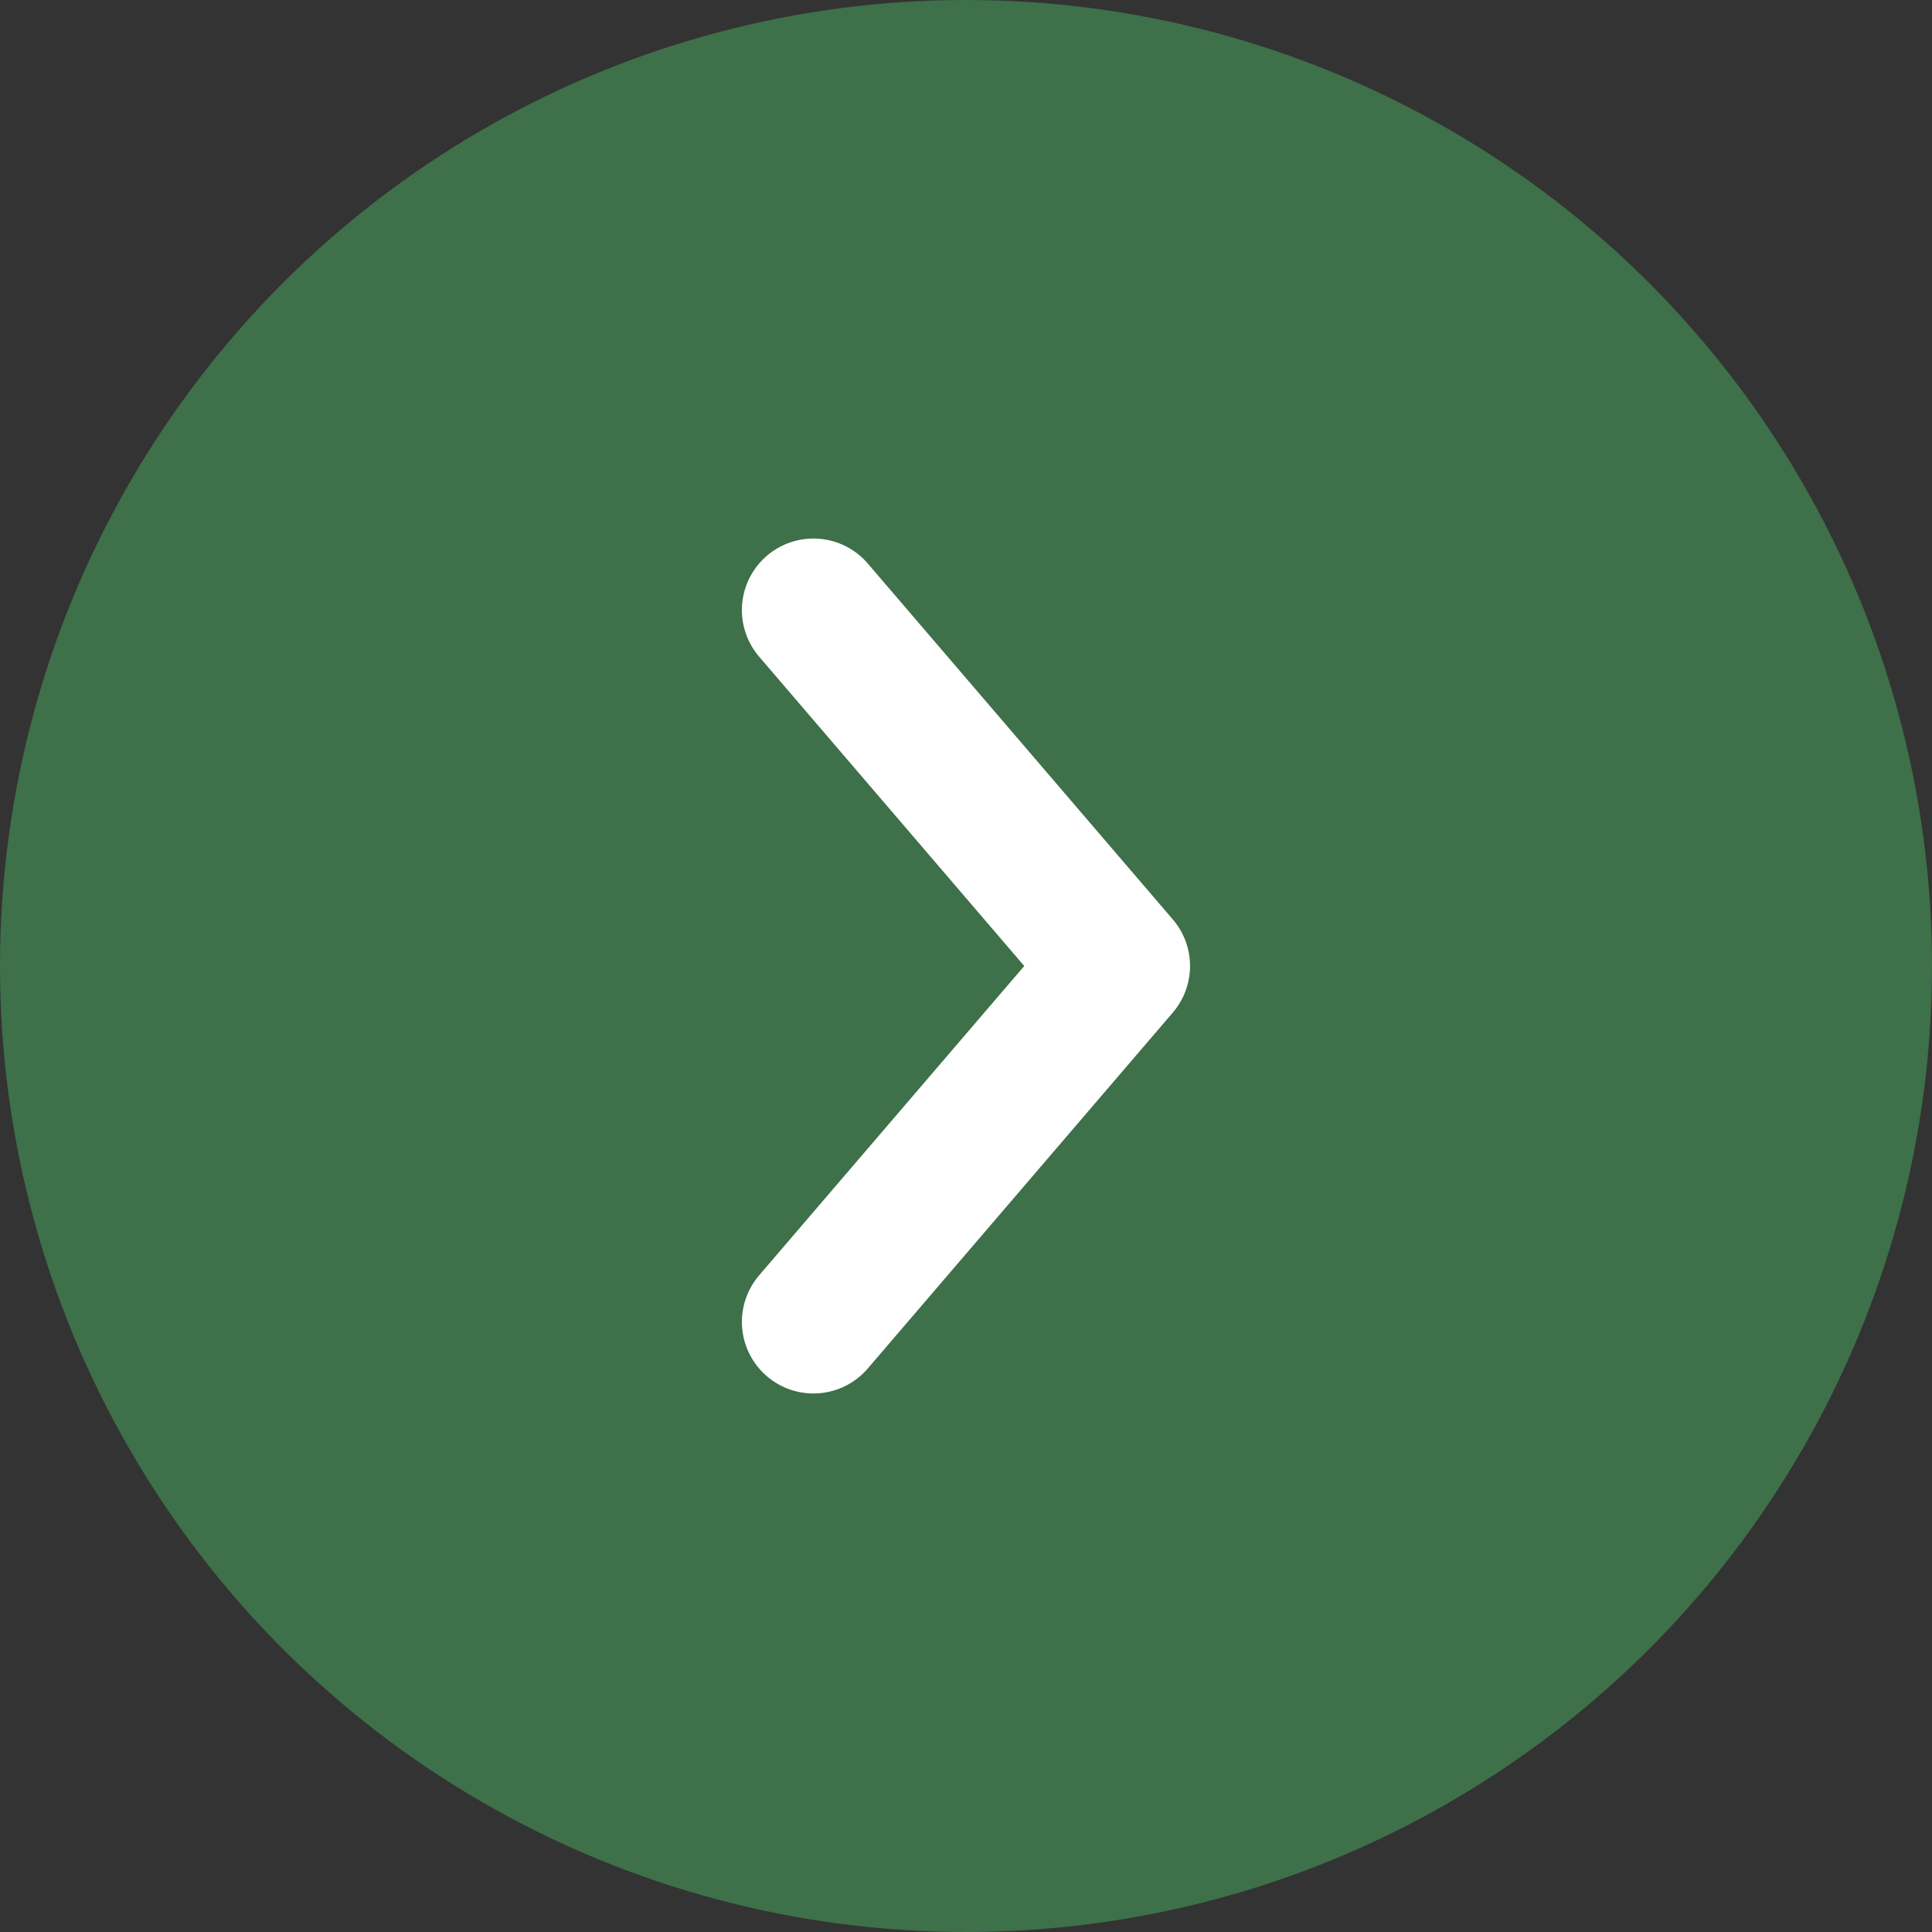 <svg width="27" height="27" viewBox="0 0 27 27" fill="none" xmlns="http://www.w3.org/2000/svg">
<rect x="0" y="0" width="27" height="27" fill="#333333" stroke="none"/>
<circle cx="13.5" cy="13.5" r="13.5" fill="#3E704A"/>
<path d="M11.368 8.526L15.631 13.5L11.368 18.474" stroke="white" stroke-width="2" stroke-linecap="round" stroke-linejoin="round"/>
</svg>
